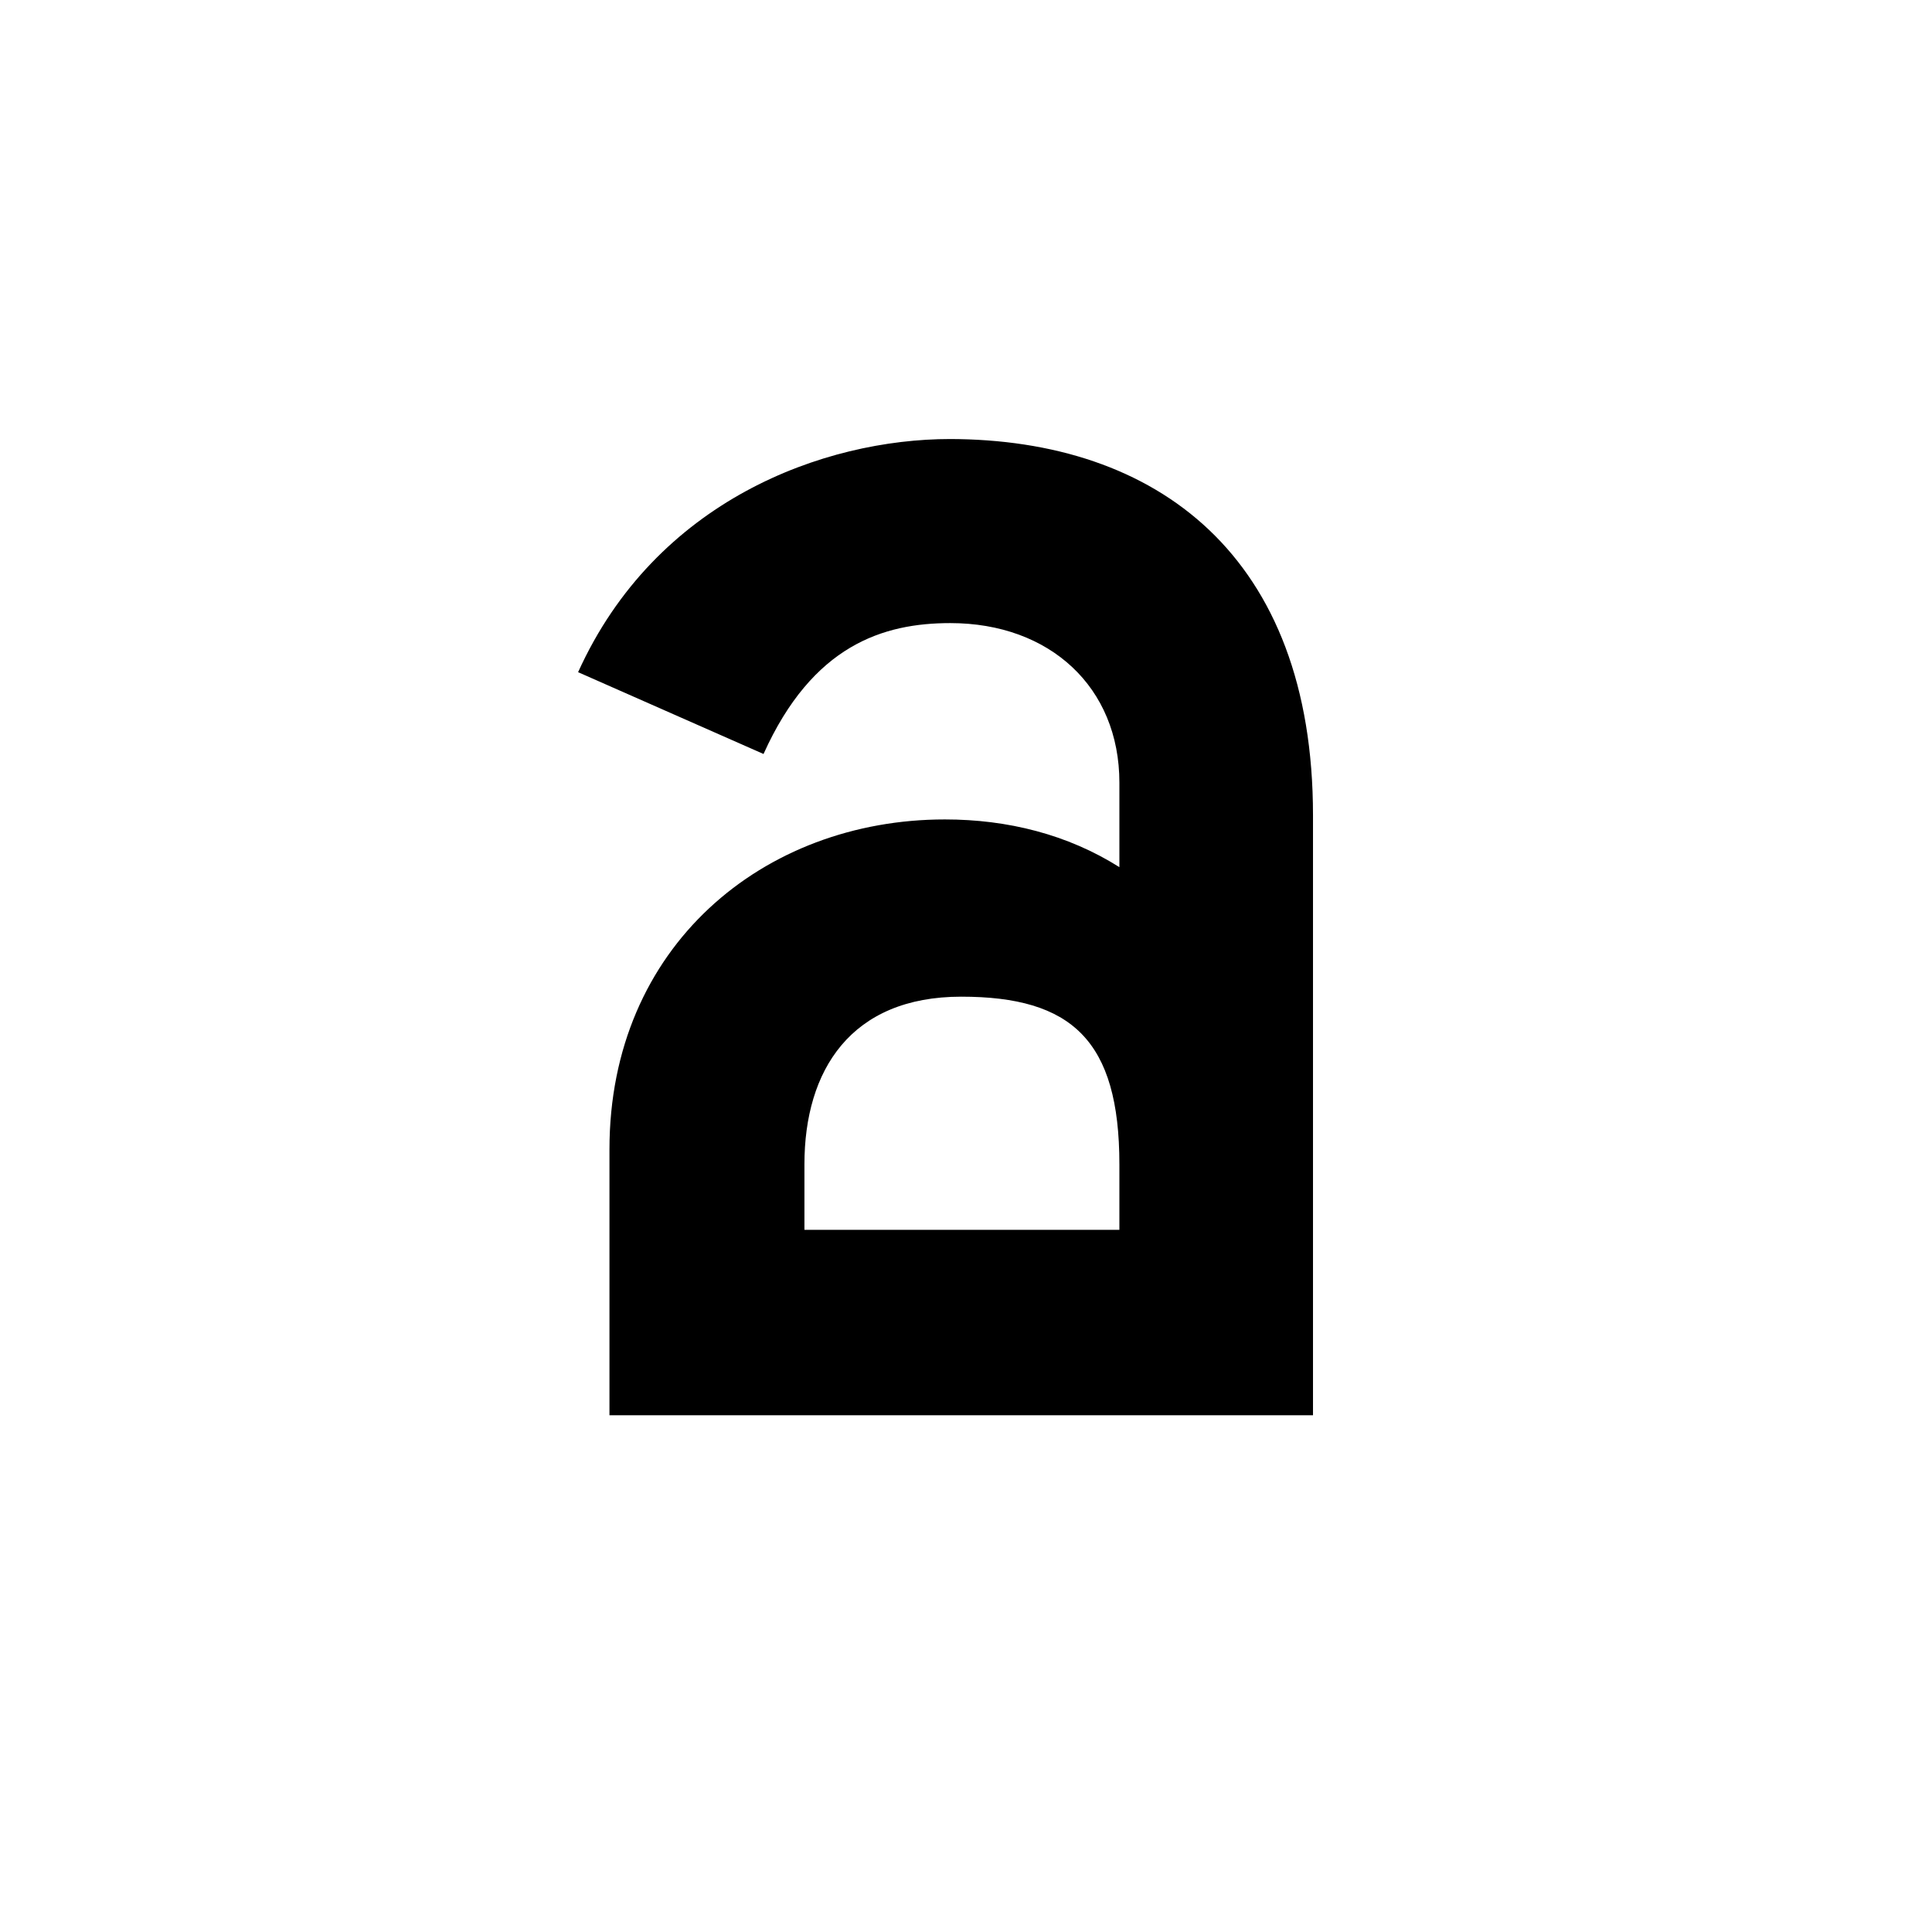 <?xml version="1.0" encoding="UTF-8"?>
<svg id="Layer_1" xmlns="http://www.w3.org/2000/svg" version="1.1" viewBox="0 0 141.7 141.7">
  <!-- Generator: Adobe Illustrator 29.0.1, SVG Export Plug-In . SVG Version: 2.1.0 Build 192)  -->
  <path d="M69.7,32.2c-9.3,0-21.6,4.5-27.3,17.1l13.6,6c3.6-8,8.8-9.6,13.7-9.6,7.3,0,12.4,4.7,12.4,11.7v6.2c-3.8-2.4-8.2-3.5-12.8-3.5-13.3,0-24.6,9.3-24.6,24.2v19.5h51.6v-44c0-19-11.4-27.6-26.7-27.6M59,85.4c0-6.9,3.4-12.3,11.5-12.3s11.6,3.2,11.6,12.3v4.8h-23.1v-4.8Z"/>
</svg>
